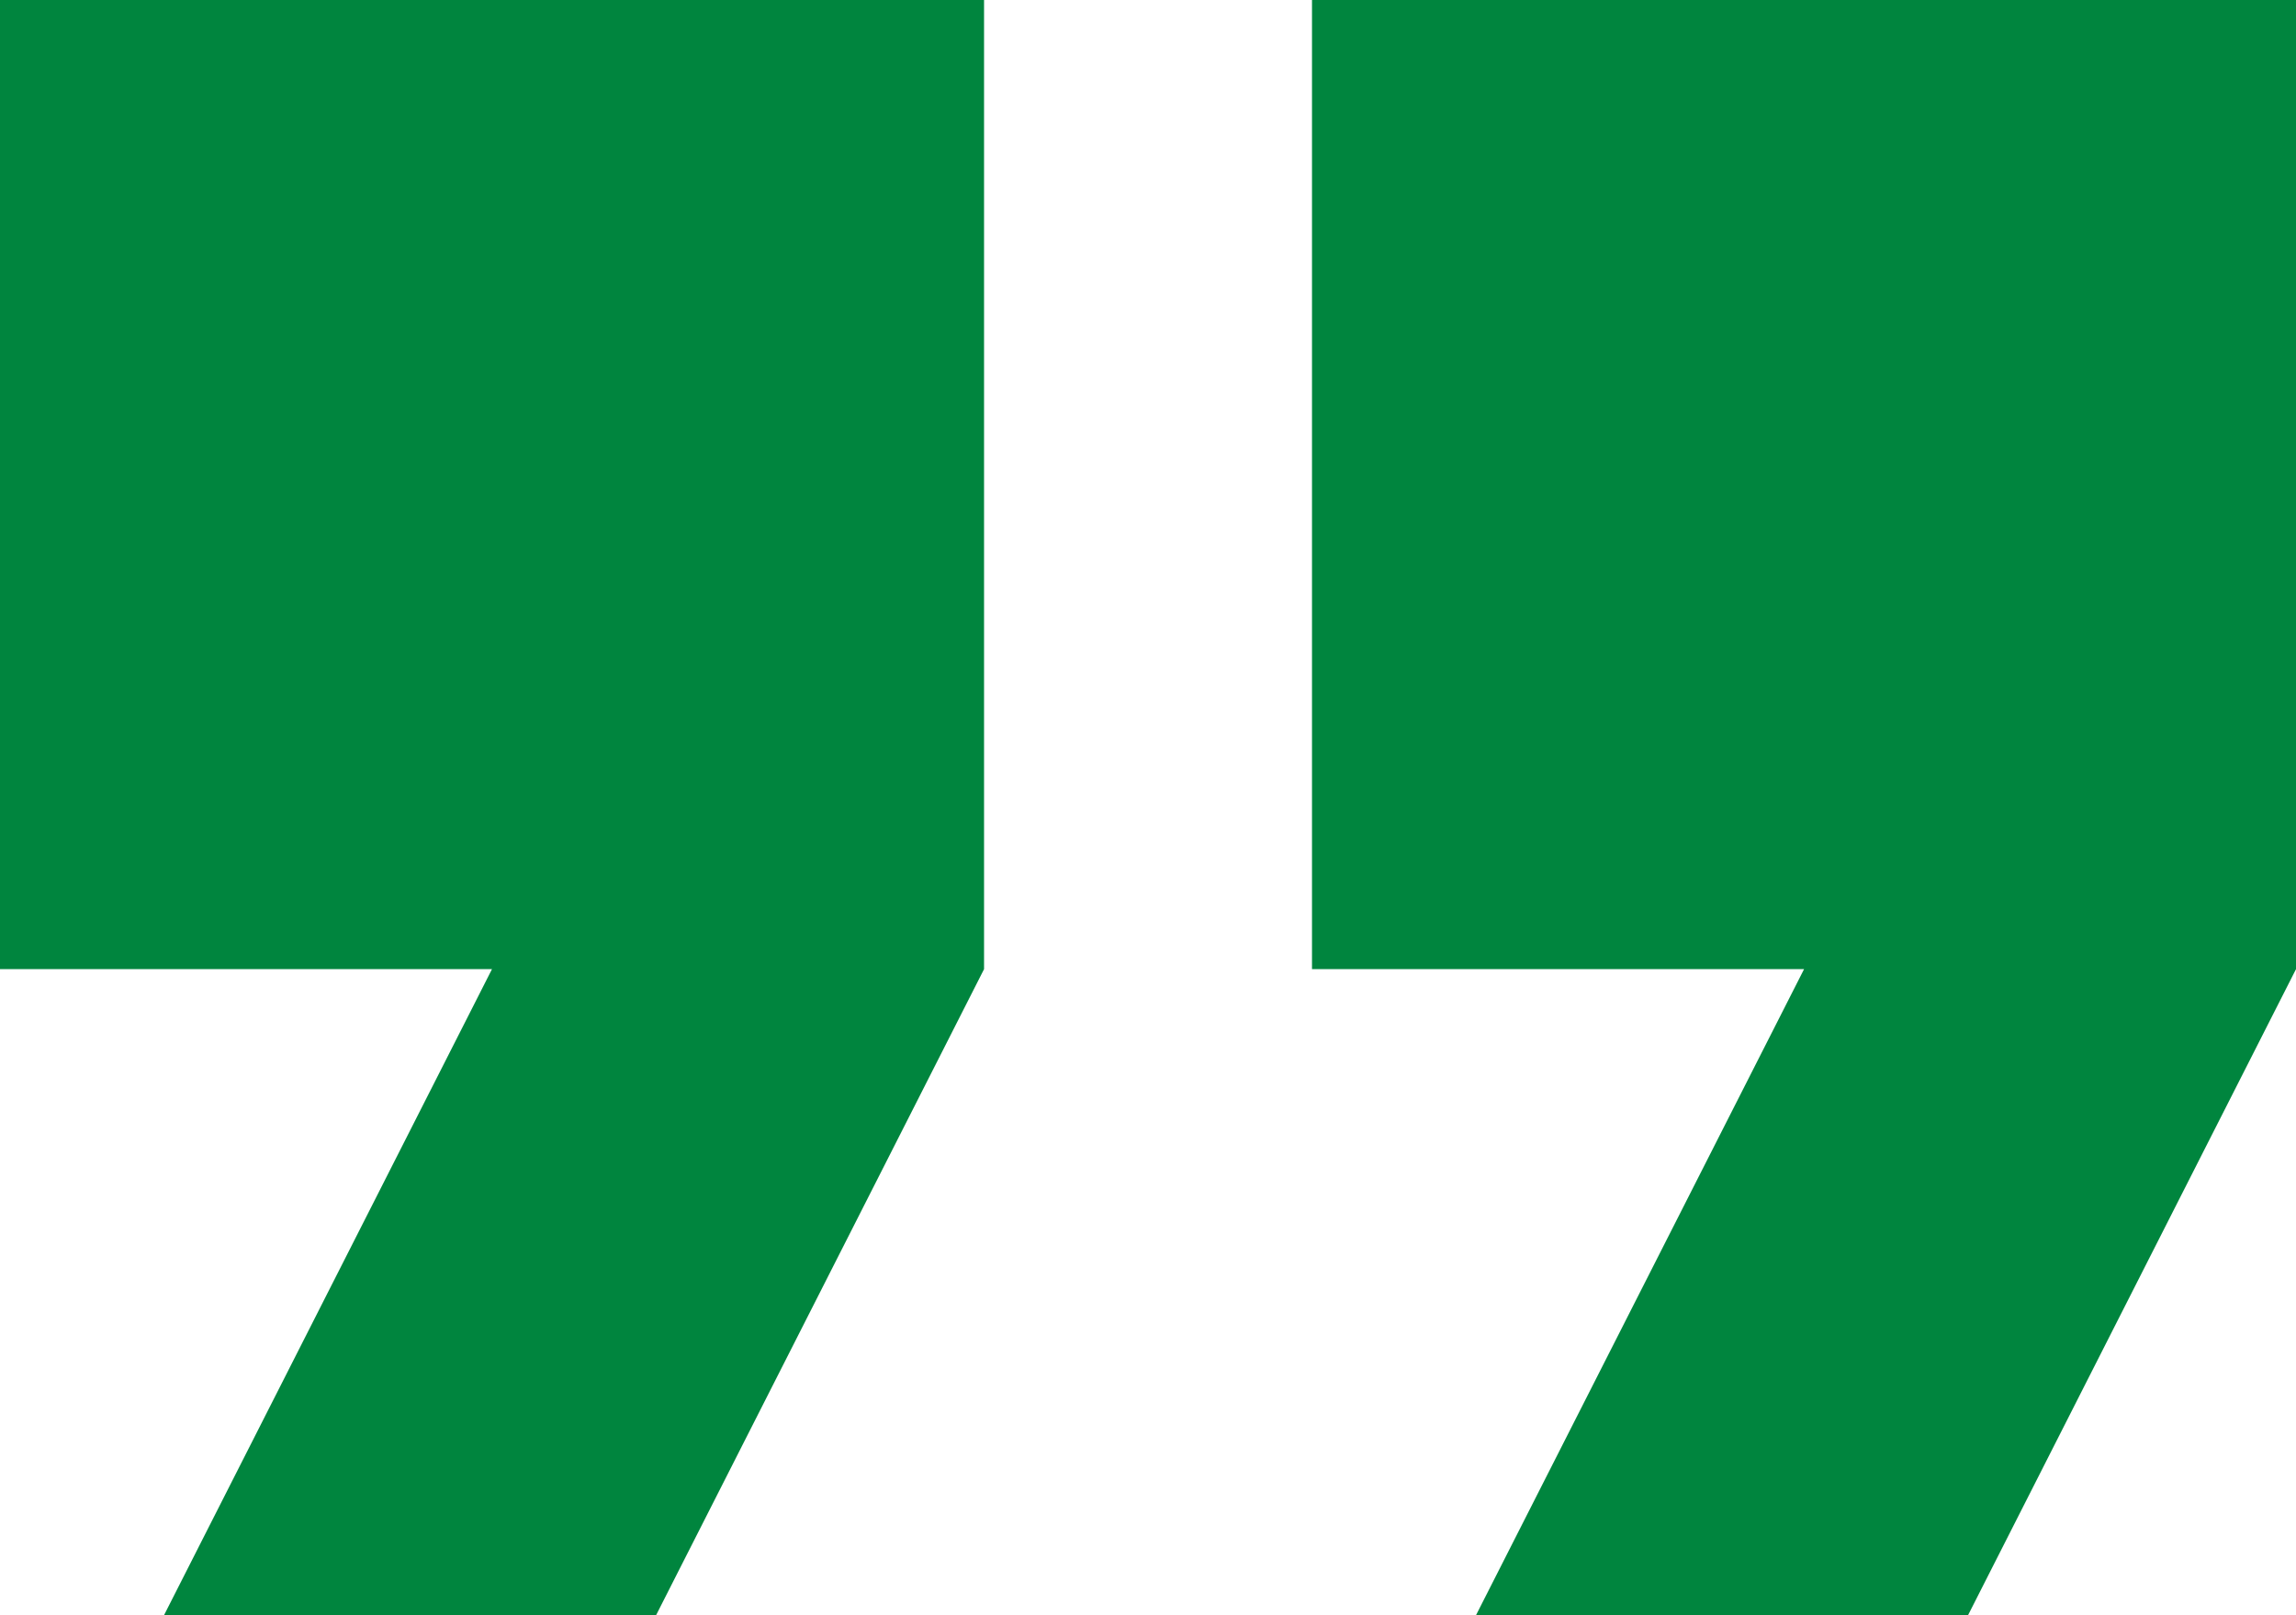 <svg width="54" height="38" fill="none" xmlns="http://www.w3.org/2000/svg"><path d="M3.857 38H15.43l7.714-15.2V0H0v22.8h11.571L3.857 38zm30.857 0h11.572L54 22.8V0H30.857v22.8H42.43L34.714 38z" fill="#00853E"/></svg>